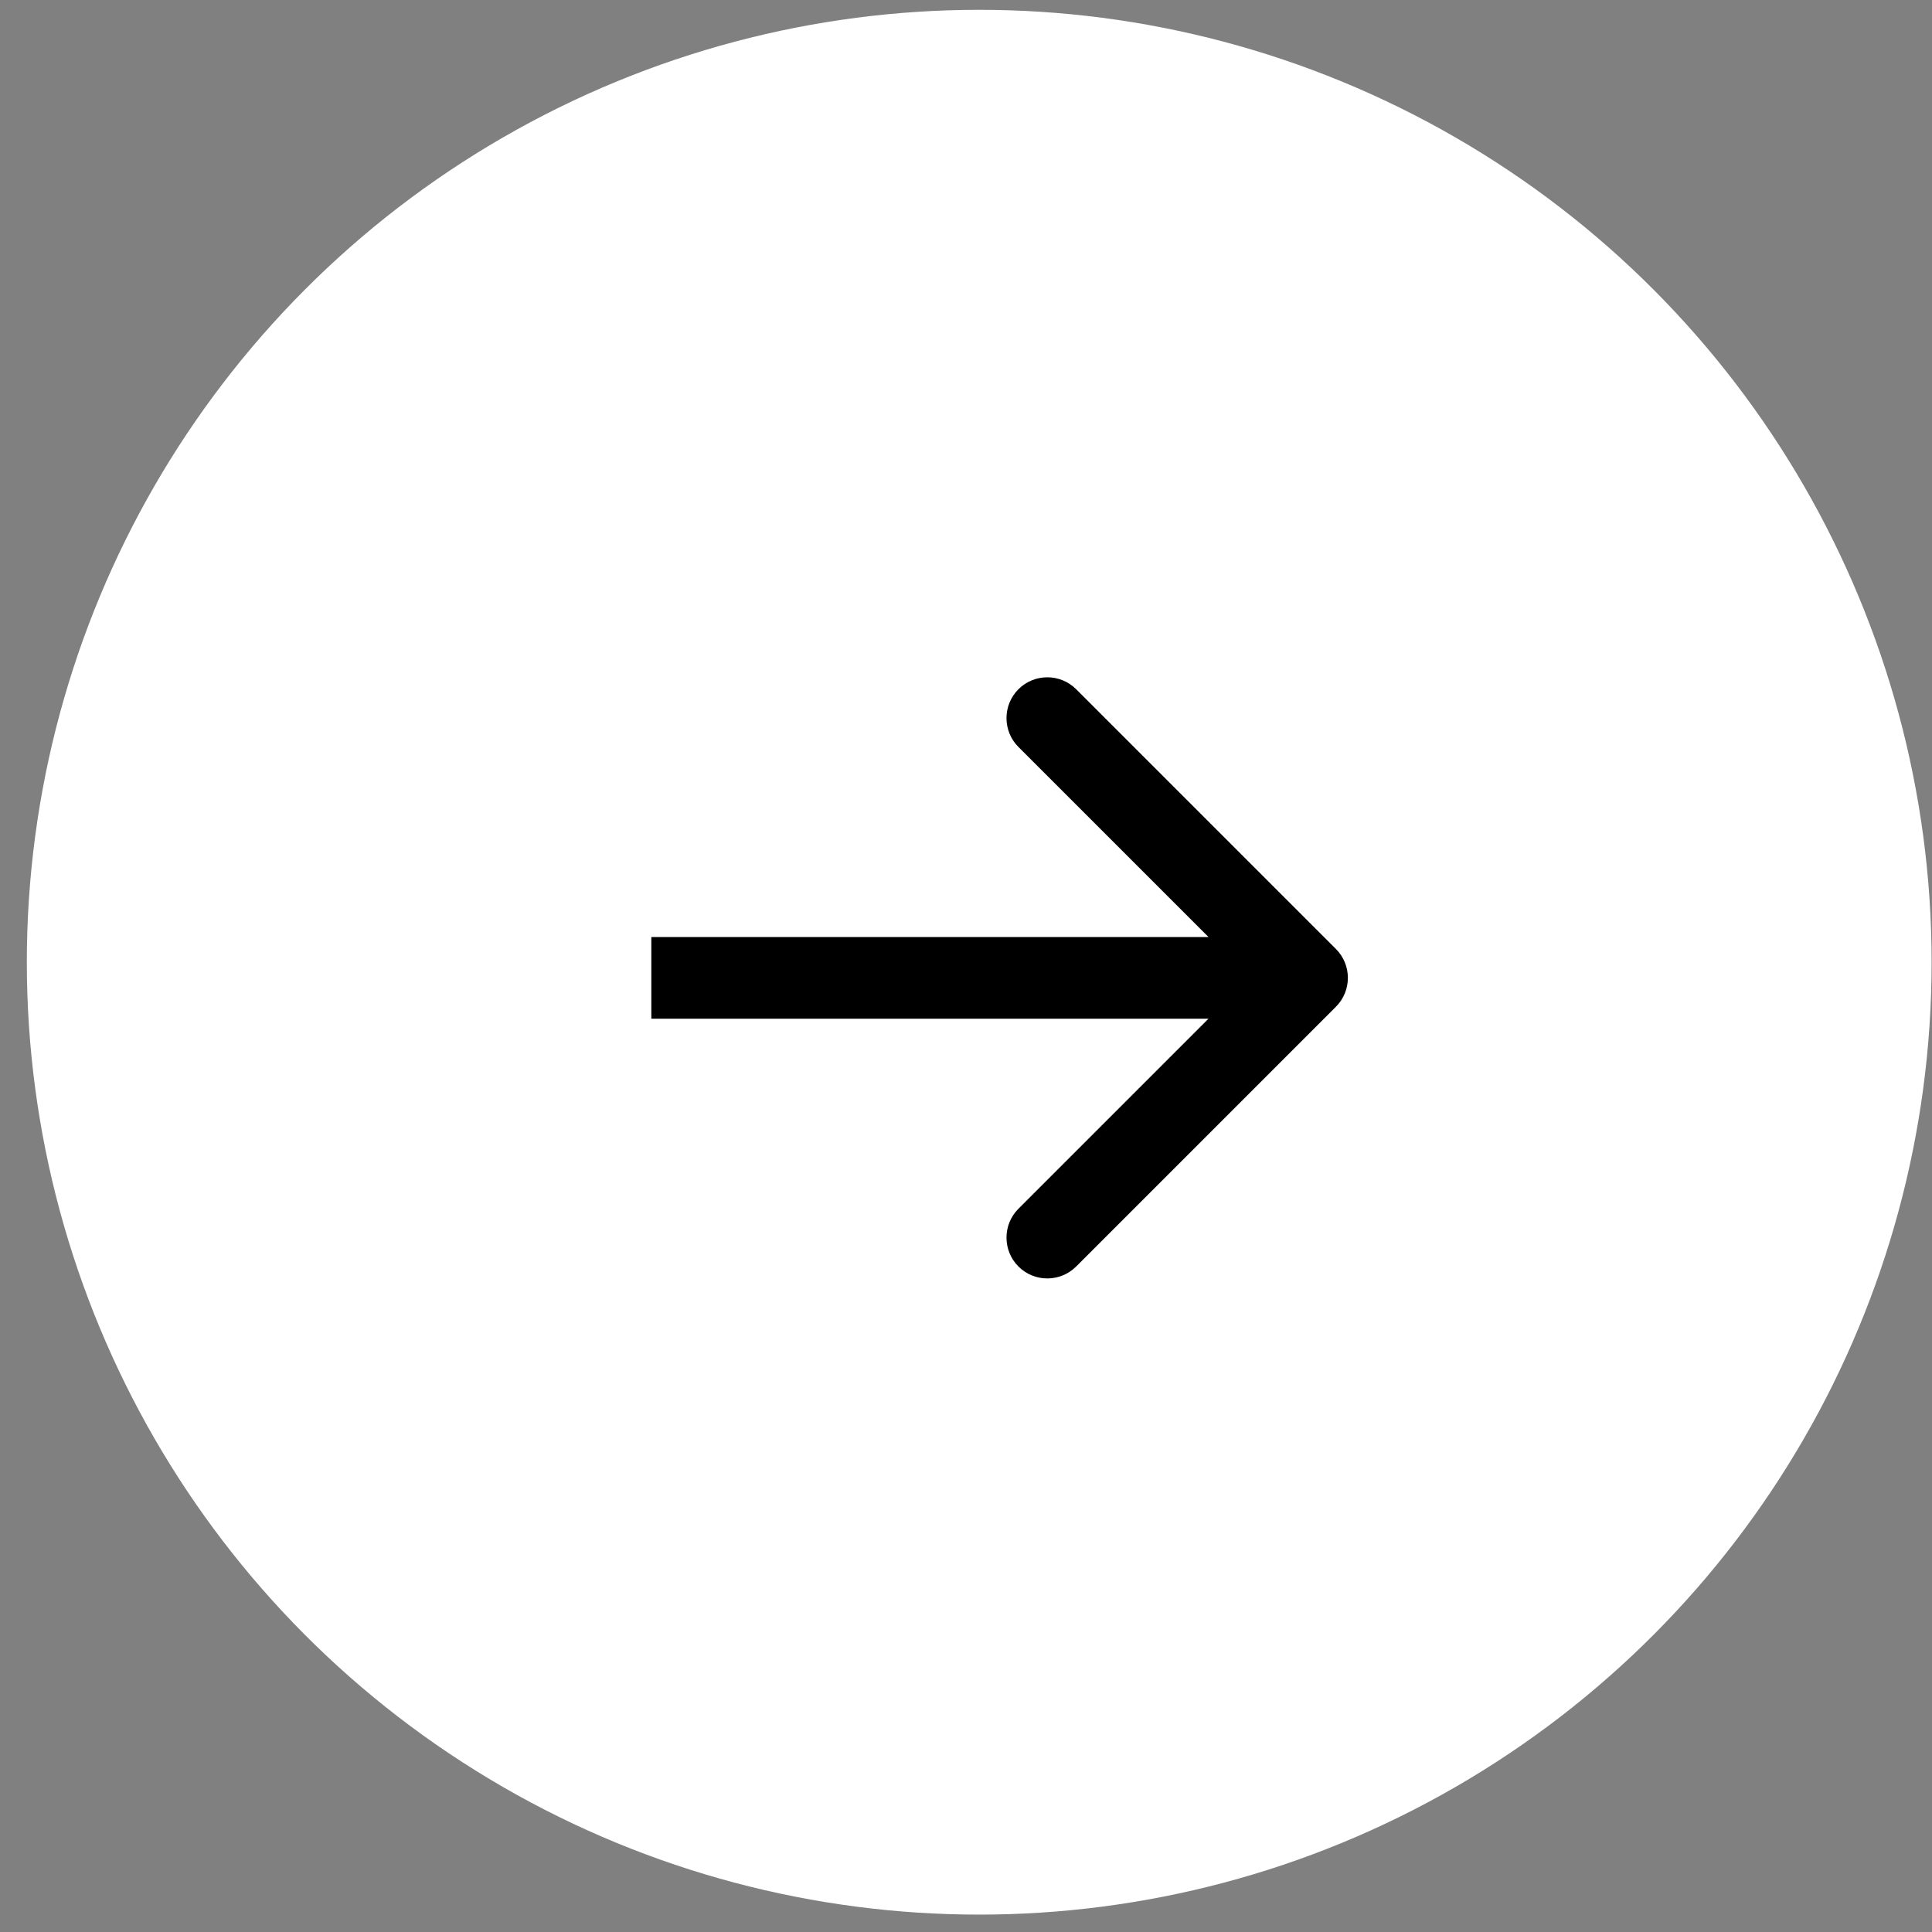 <svg width="71" height="71" viewBox="0 0 71 71" fill="none" xmlns="http://www.w3.org/2000/svg">
<rect x="0" y="0" width="71" height="71" fill="#808080" stroke="none"/>
<circle cx="35.986" cy="35.361" r="35" fill="white"/>
<path d="M49.095 36.997C49.68 36.411 49.68 35.461 49.095 34.875L39.549 25.329C38.963 24.744 38.013 24.744 37.427 25.329C36.842 25.915 36.842 26.865 37.427 27.451L45.913 35.936L37.427 44.421C36.842 45.007 36.842 45.957 37.427 46.543C38.013 47.128 38.963 47.128 39.549 46.543L49.095 36.997ZM23.936 35.936L23.936 37.436L48.034 37.436L48.034 35.936L48.034 34.436L23.936 34.436L23.936 35.936Z" fill="black"/>
</svg>
